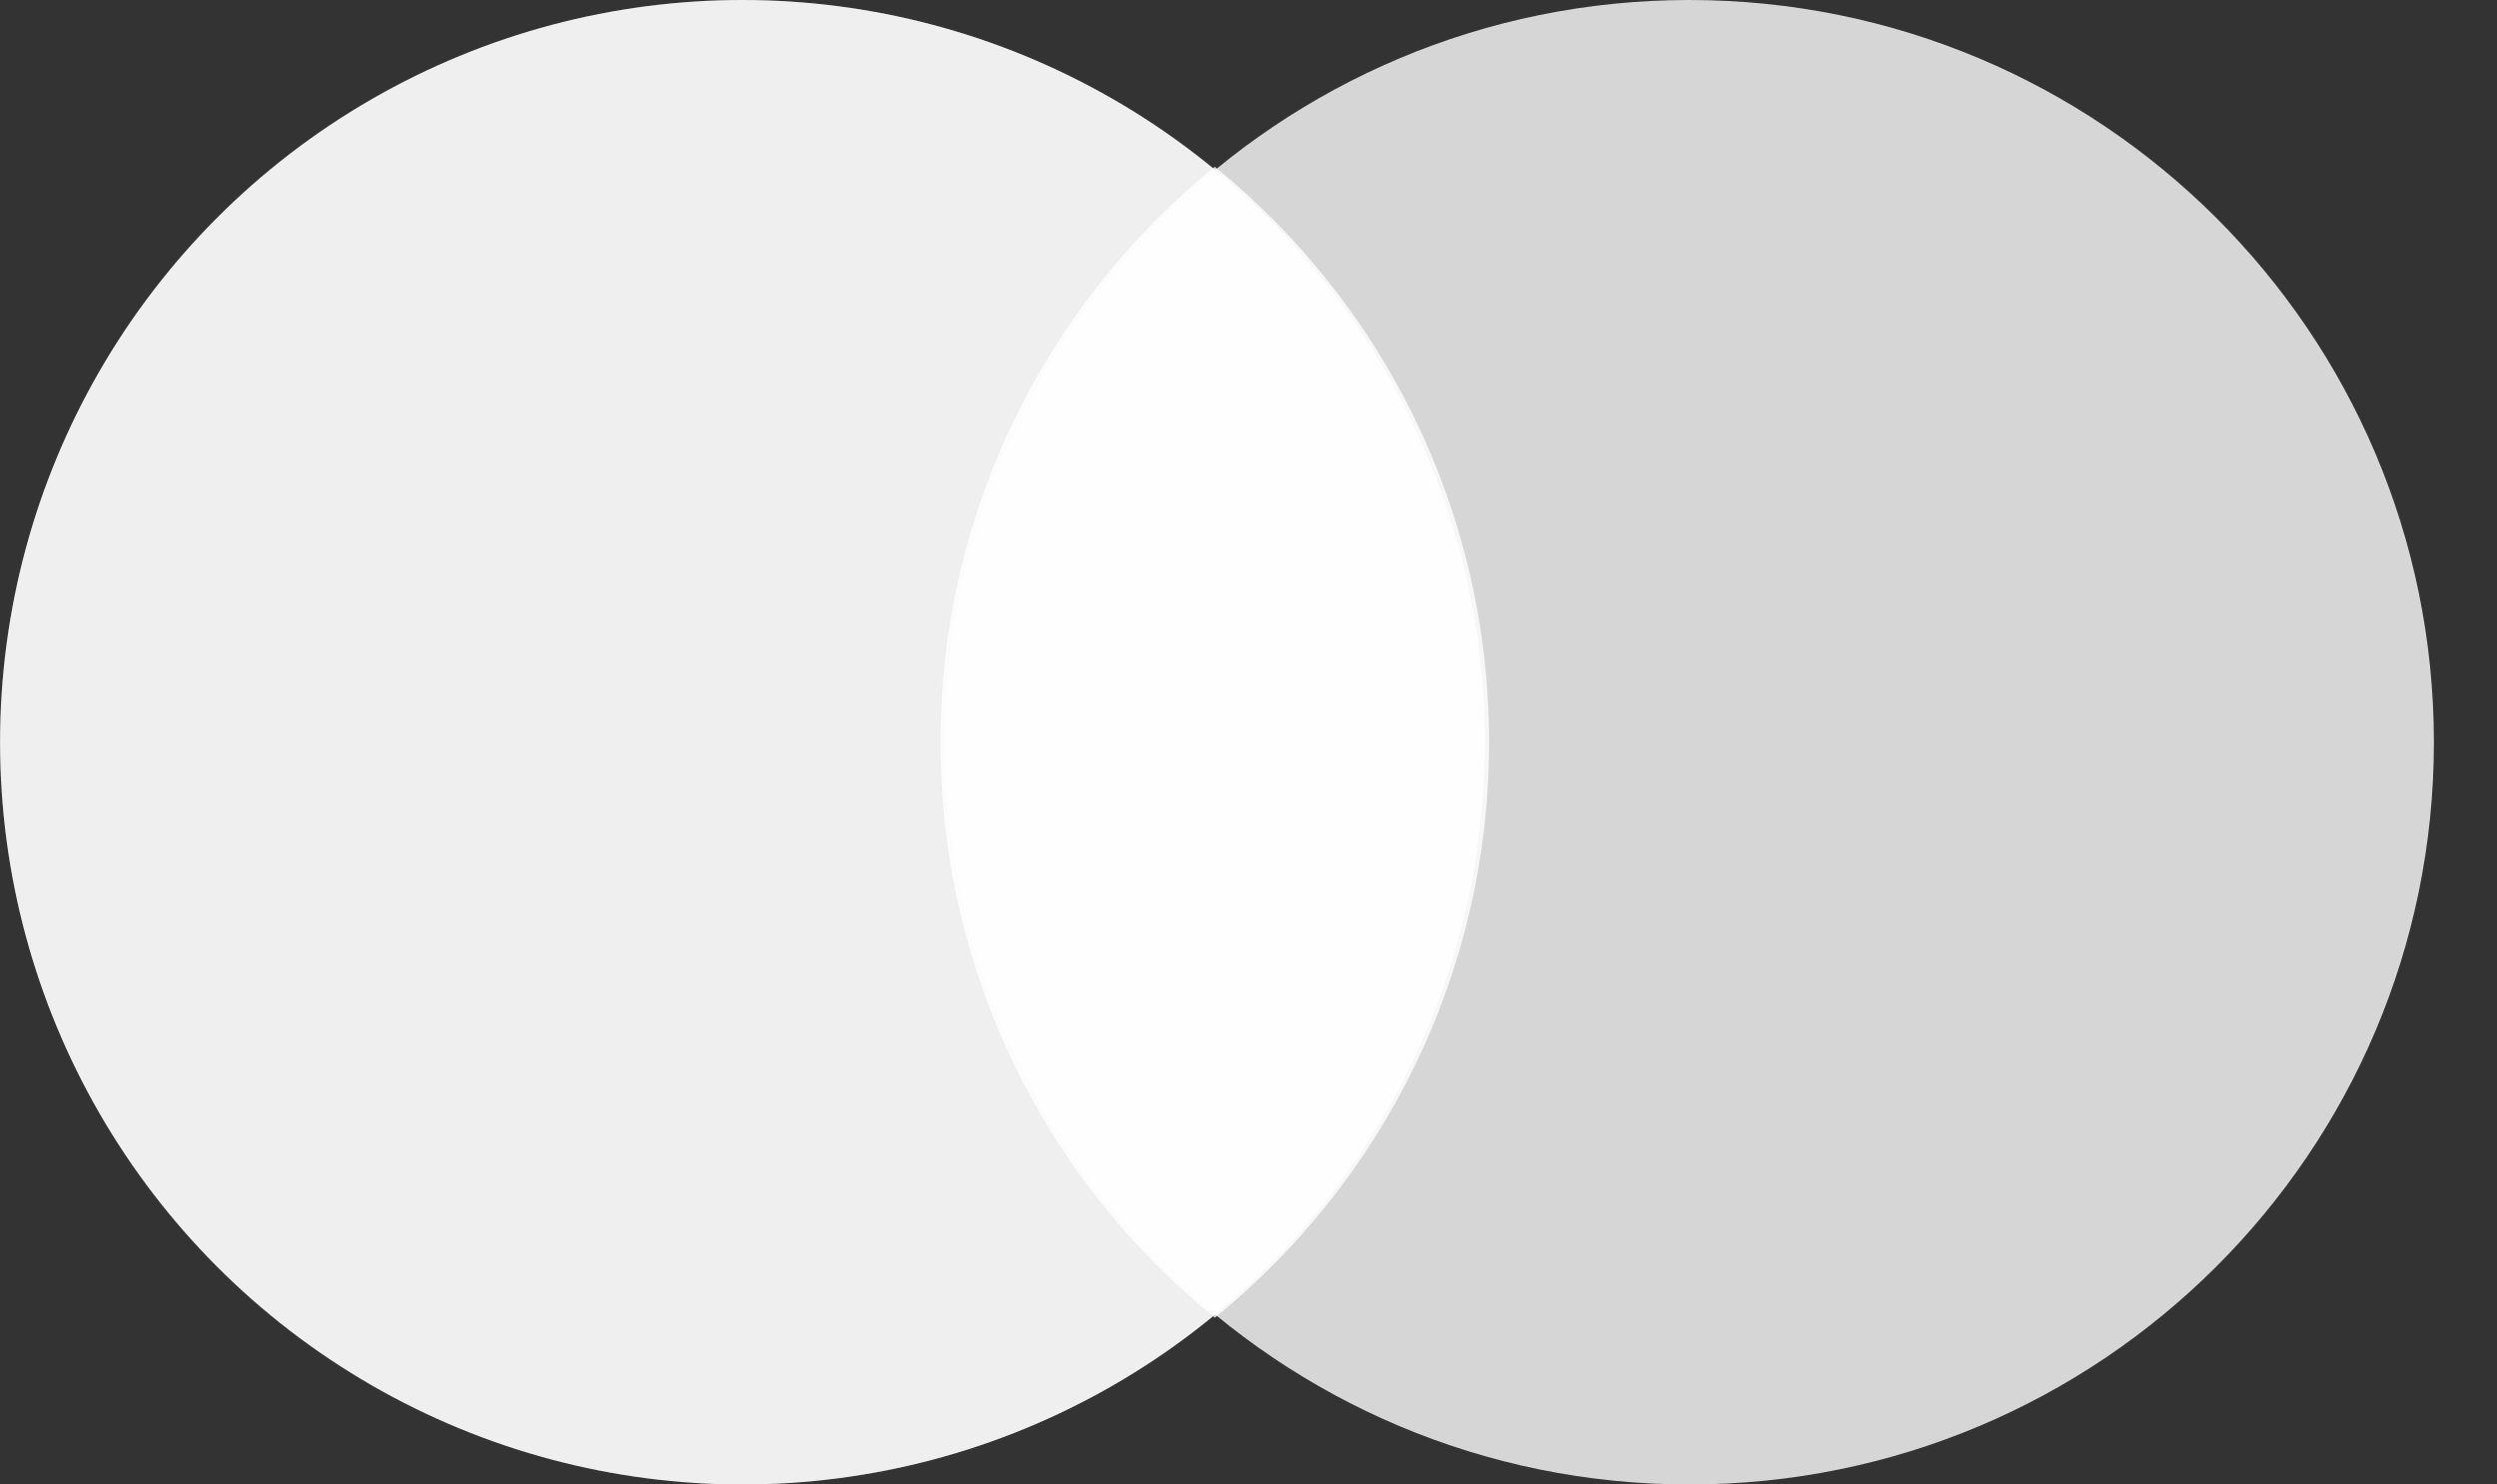 <svg width="37" height="22" viewBox="0 0 37 22" fill="none" xmlns="http://www.w3.org/2000/svg">
<rect x="0" y="0" width="37" height="22" fill="#333333" stroke="none"/>
<circle opacity="0.9" r="11" transform="matrix(-1 0 0 1 11.001 11)" fill="white"/>
<circle opacity="0.2" r="11" transform="matrix(-1 0 0 1 11.001 11)" fill="white"/>
<path opacity="0.8" fill-rule="evenodd" clip-rule="evenodd" d="M18.001 19.529C15.52 17.512 13.936 14.44 13.936 11C13.936 7.56 15.52 4.488 18.001 2.471C20.481 4.488 22.065 7.56 22.065 11C22.065 14.44 20.481 17.512 18.001 19.529Z" fill="white"/>
<path opacity="0.8" d="M14 11C14 17.075 18.939 22 25.032 22C31.125 22 36.065 17.075 36.065 11C36.065 4.925 31.125 0 25.032 0C18.939 0 14 4.925 14 11Z" fill="white"/>
</svg>

